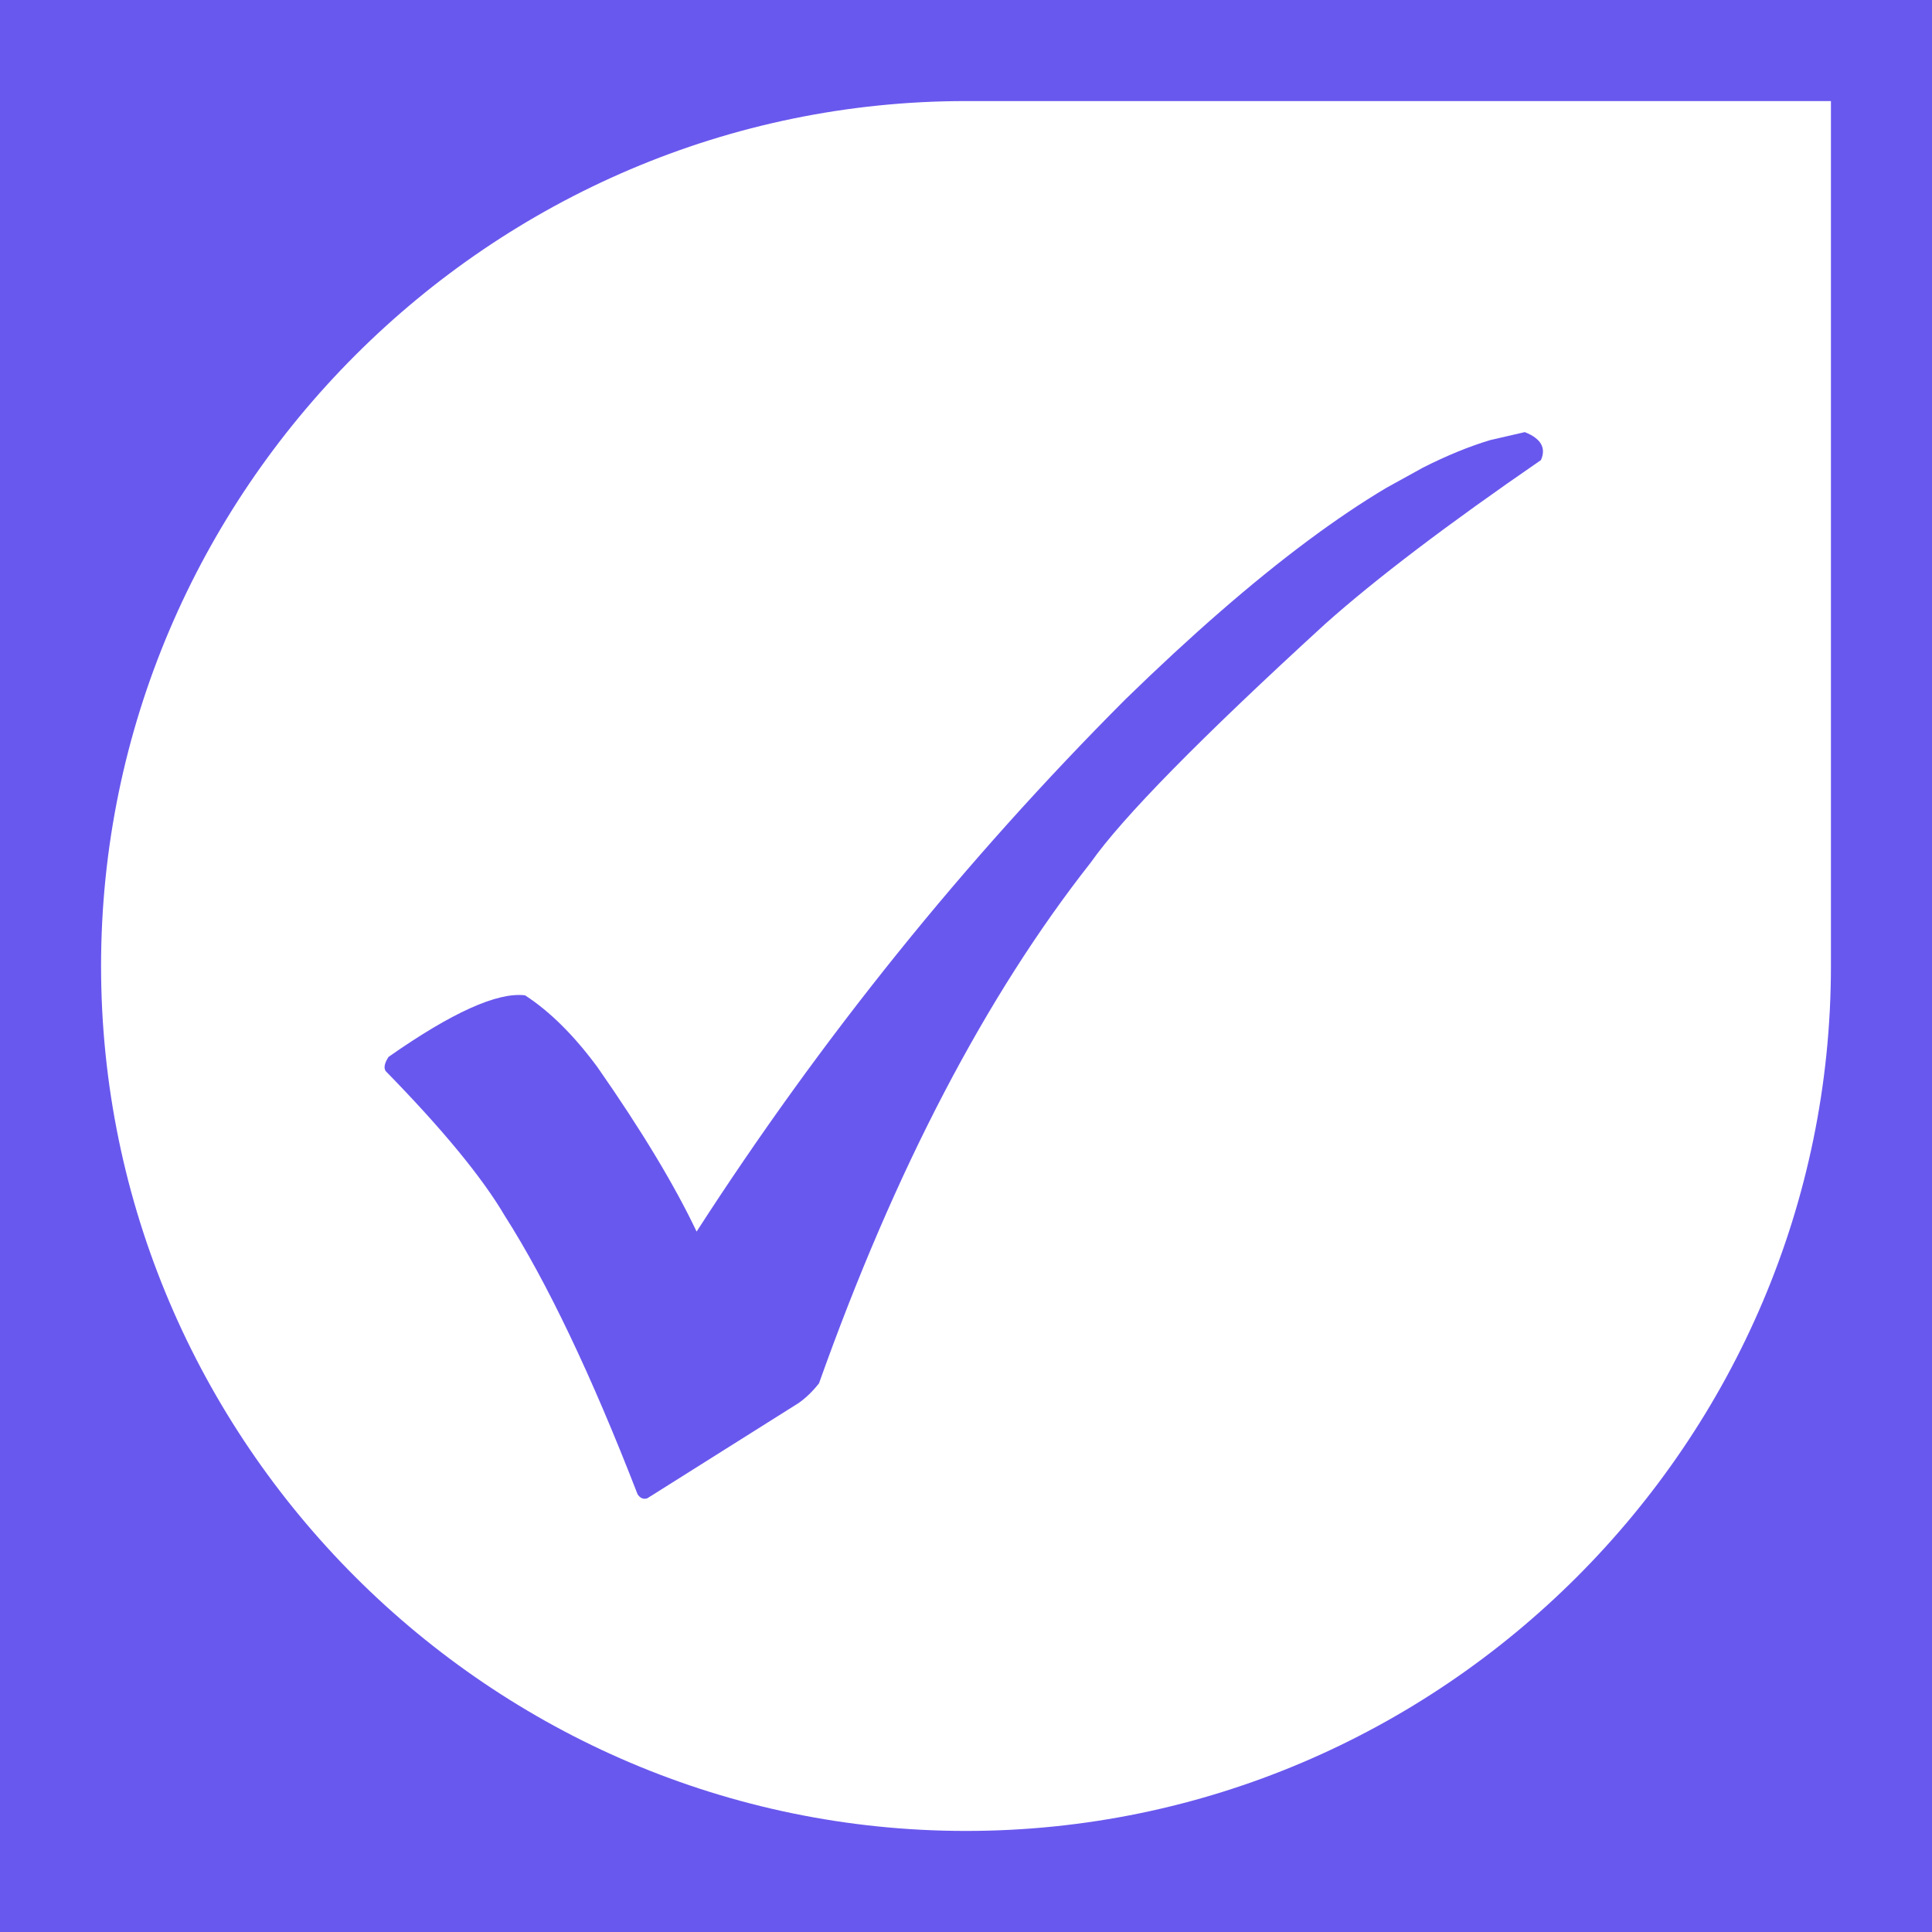 <svg xmlns="http://www.w3.org/2000/svg" xmlns:xlink="http://www.w3.org/1999/xlink" width="500" zoomAndPan="magnify" viewBox="0 0 375 375" height="500" preserveAspectRatio="xMidYMid meet" version="1.0"><defs><clipPath id="cf492cdb6c"><path d="M 74.289 83.773 L 300 83.773 L 300 291 L 74.289 291 Z M 74.289 83.773 " clip-rule="nonzero"/></clipPath></defs><rect x="-37.5" width="450" fill="#6958ee" y="-37.5" height="450" fill-opacity="1"/><rect x="-37.5" width="450" fill="#6958ee" y="-37.5" height="450" fill-opacity="1"/><path fill="#6958ee" d="M 375 187.5 C 375 290.613 290.613 375 187.5 375 C 84.387 375 0 290.613 0 187.5 C 0 84.387 84.387 0 187.5 0 L 375 0 Z M 355.383 187.5 C 355.383 279.863 279.863 355.383 187.5 355.383 C 95.227 355.383 19.617 279.863 19.617 187.5 C 19.617 95.227 95.227 19.617 187.5 19.617 L 355.383 19.617 Z M 355.383 187.5 " fill-opacity="1" fill-rule="evenodd"/><path fill="#ffffff" d="M 355.383 187.5 C 355.383 279.863 279.863 355.383 187.5 355.383 C 95.227 355.383 19.617 279.863 19.617 187.5 C 19.617 95.227 95.227 19.617 187.5 19.617 L 355.383 19.617 Z M 355.383 187.5 " fill-opacity="1" fill-rule="evenodd"/><g clip-path="url(#cf492cdb6c)"><path fill="#6958ee" d="M 295.965 83.875 L 289.277 85.414 C 285.176 86.641 280.816 88.426 276.203 90.762 L 269.09 94.688 C 264.227 97.582 259.105 101.035 253.73 105.039 C 242.98 113.051 231.215 123.289 218.43 135.75 C 187.148 167.094 159.41 201.523 135.211 239.047 C 130.914 230 124.5 219.363 115.961 207.129 C 111.414 200.969 106.734 196.32 101.914 193.191 C 96.543 192.543 87.711 196.527 75.422 205.141 C 74.641 206.32 74.449 207.238 74.848 207.887 C 85.879 219.16 93.59 228.527 97.977 235.988 C 106.168 248.832 114.758 266.844 123.75 290.027 C 124.254 290.805 124.883 291.066 125.645 290.816 L 154.969 272.355 C 156.363 271.395 157.695 270.109 158.969 268.504 C 173.711 227.07 191.297 193.375 211.719 167.41 C 217.875 158.66 233.047 143.219 257.238 121.086 C 267.031 112.355 280.984 101.762 299.094 89.305 C 300.145 86.93 299.102 85.117 295.965 83.875 " fill-opacity="0.996" fill-rule="nonzero"/></g></svg>